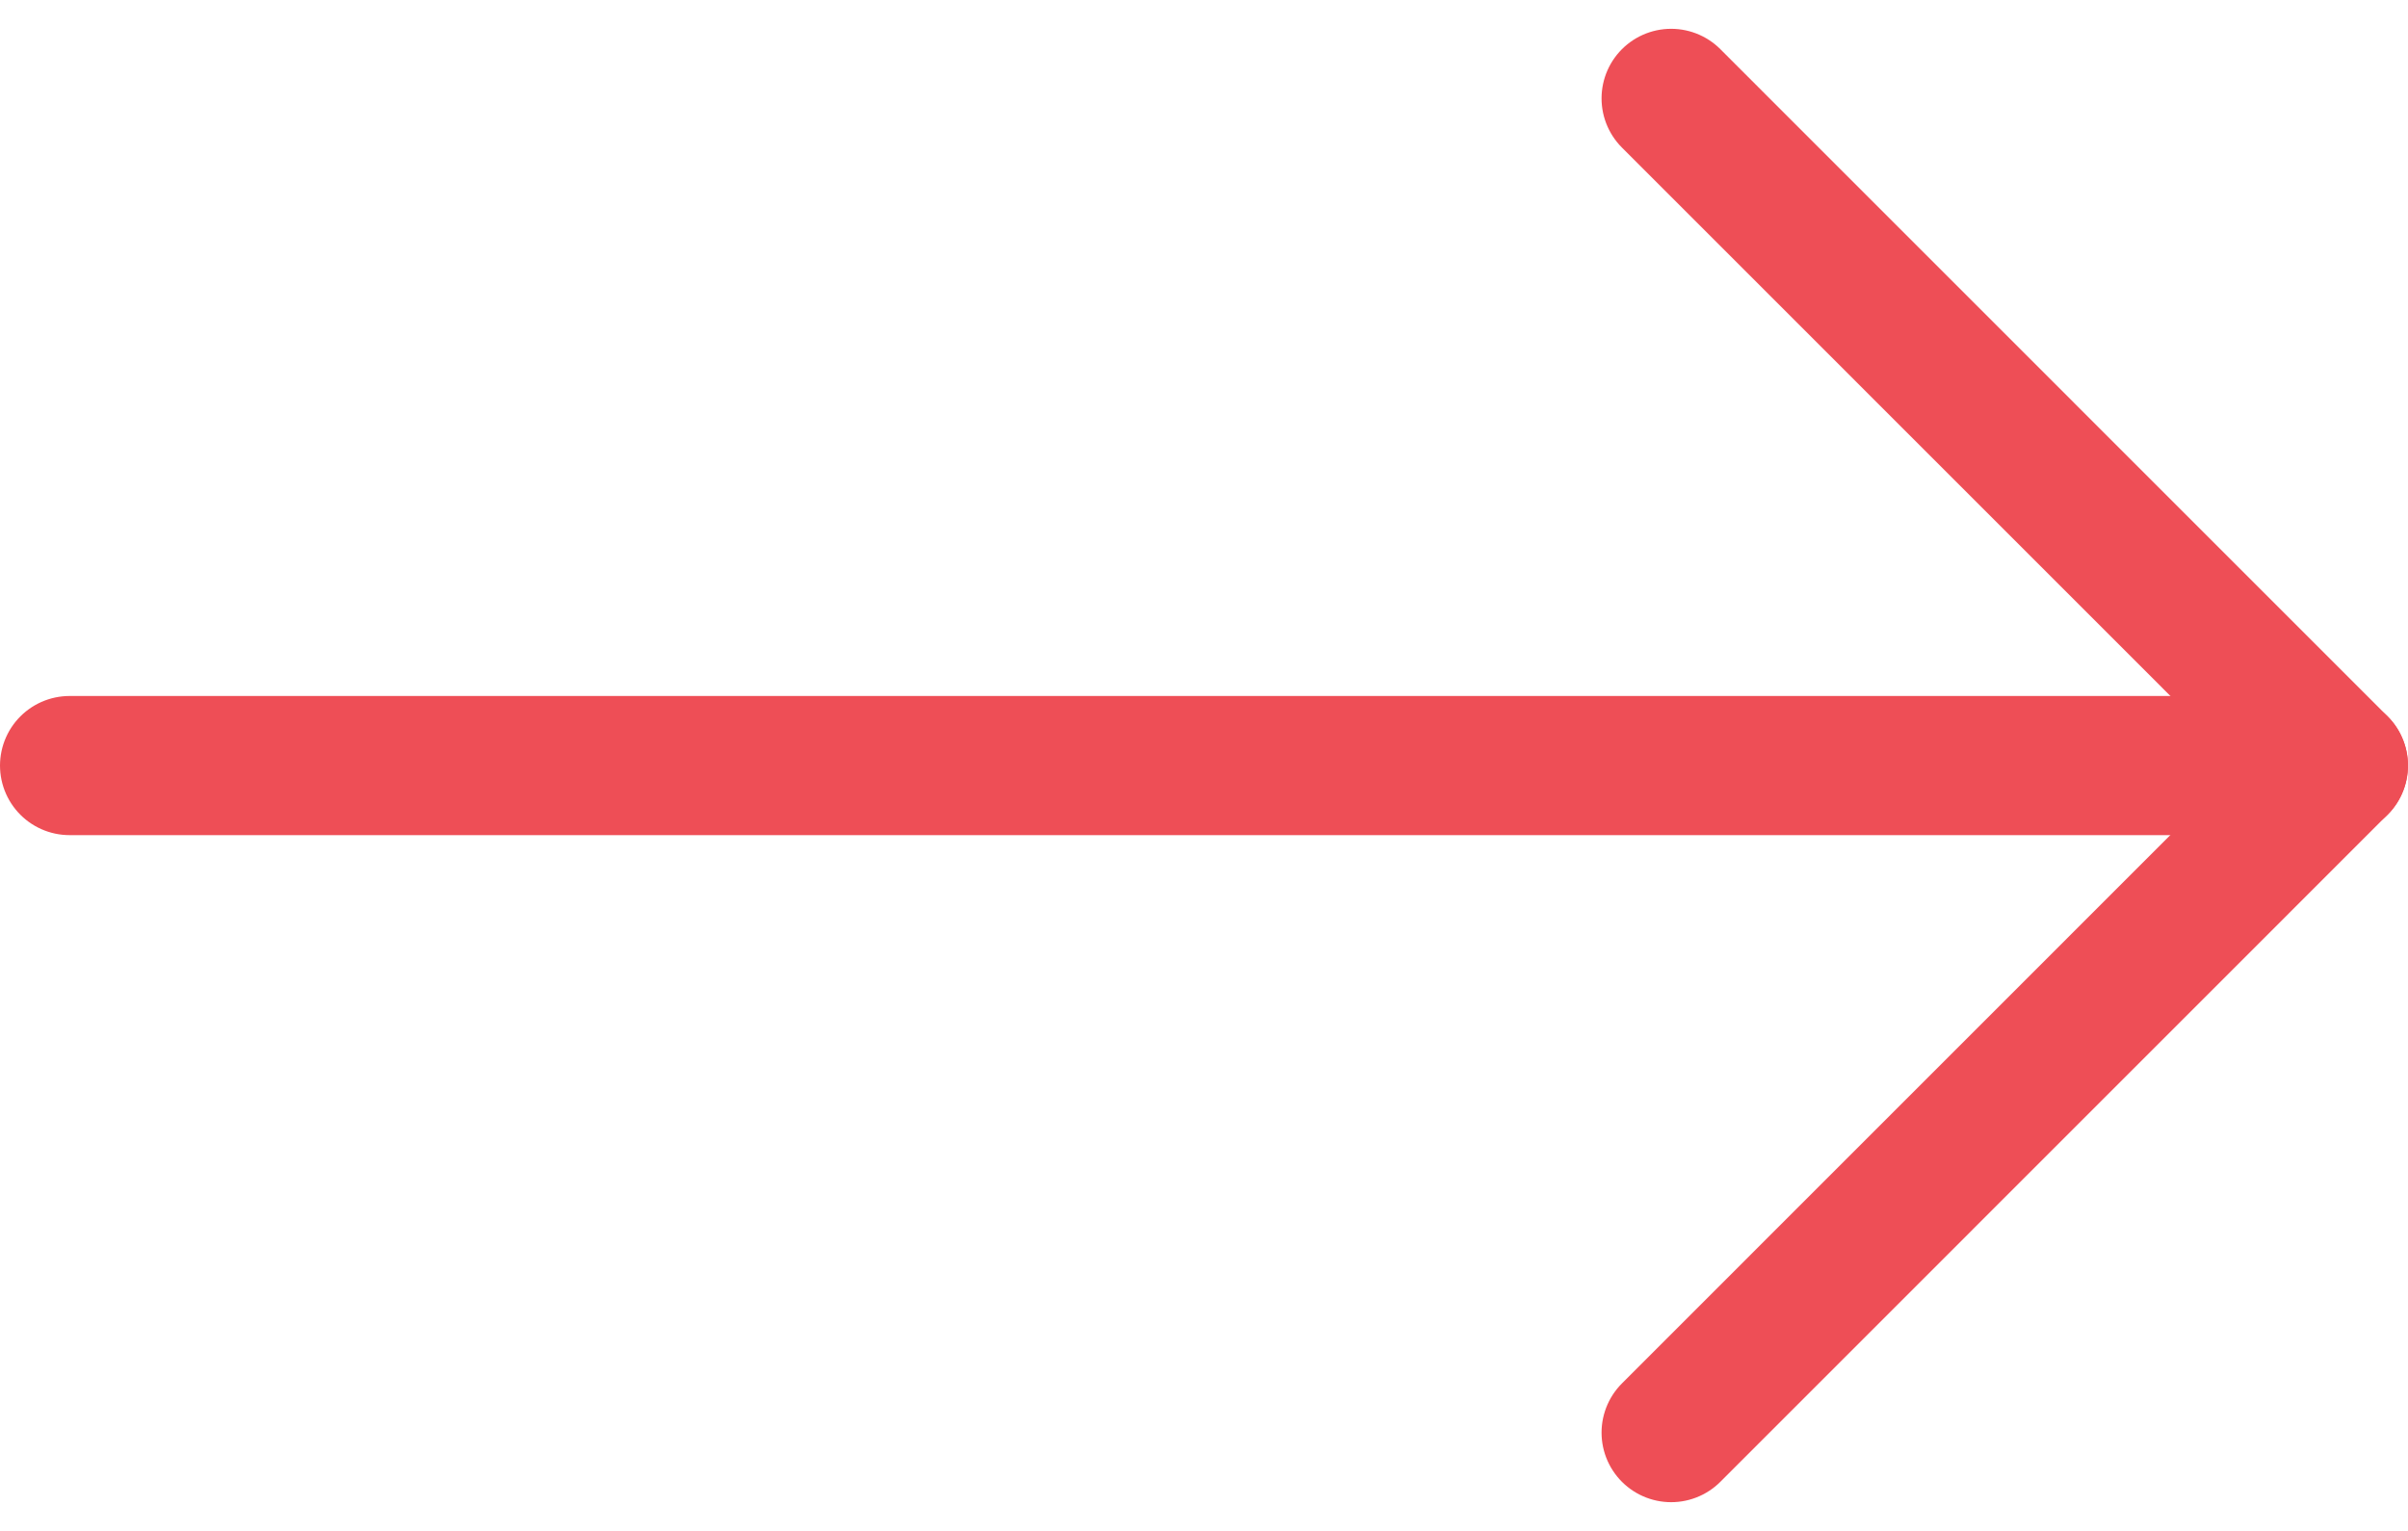 <svg xmlns="http://www.w3.org/2000/svg" width="34.601" height="22.006" viewBox="0 0 34.601 22.006">
  <g id="Group_3556" data-name="Group 3556" transform="translate(-1509.122 -7977.483)">
    <line id="Line_6124" data-name="Line 6124" y2="32.601" transform="translate(1510.122 7988.487) rotate(-90)" fill="none" stroke="#ee4e56" stroke-linecap="round" stroke-linejoin="round" stroke-width="2"/>
    <path id="Path_4558" data-name="Path 4558" d="M0,0,9.589,9.587,19.178,0" transform="translate(1533.135 7998.075) rotate(-90)" fill="none" stroke="#ee4e56" stroke-linecap="round" stroke-linejoin="round" stroke-width="2"/>
  </g>
</svg>
